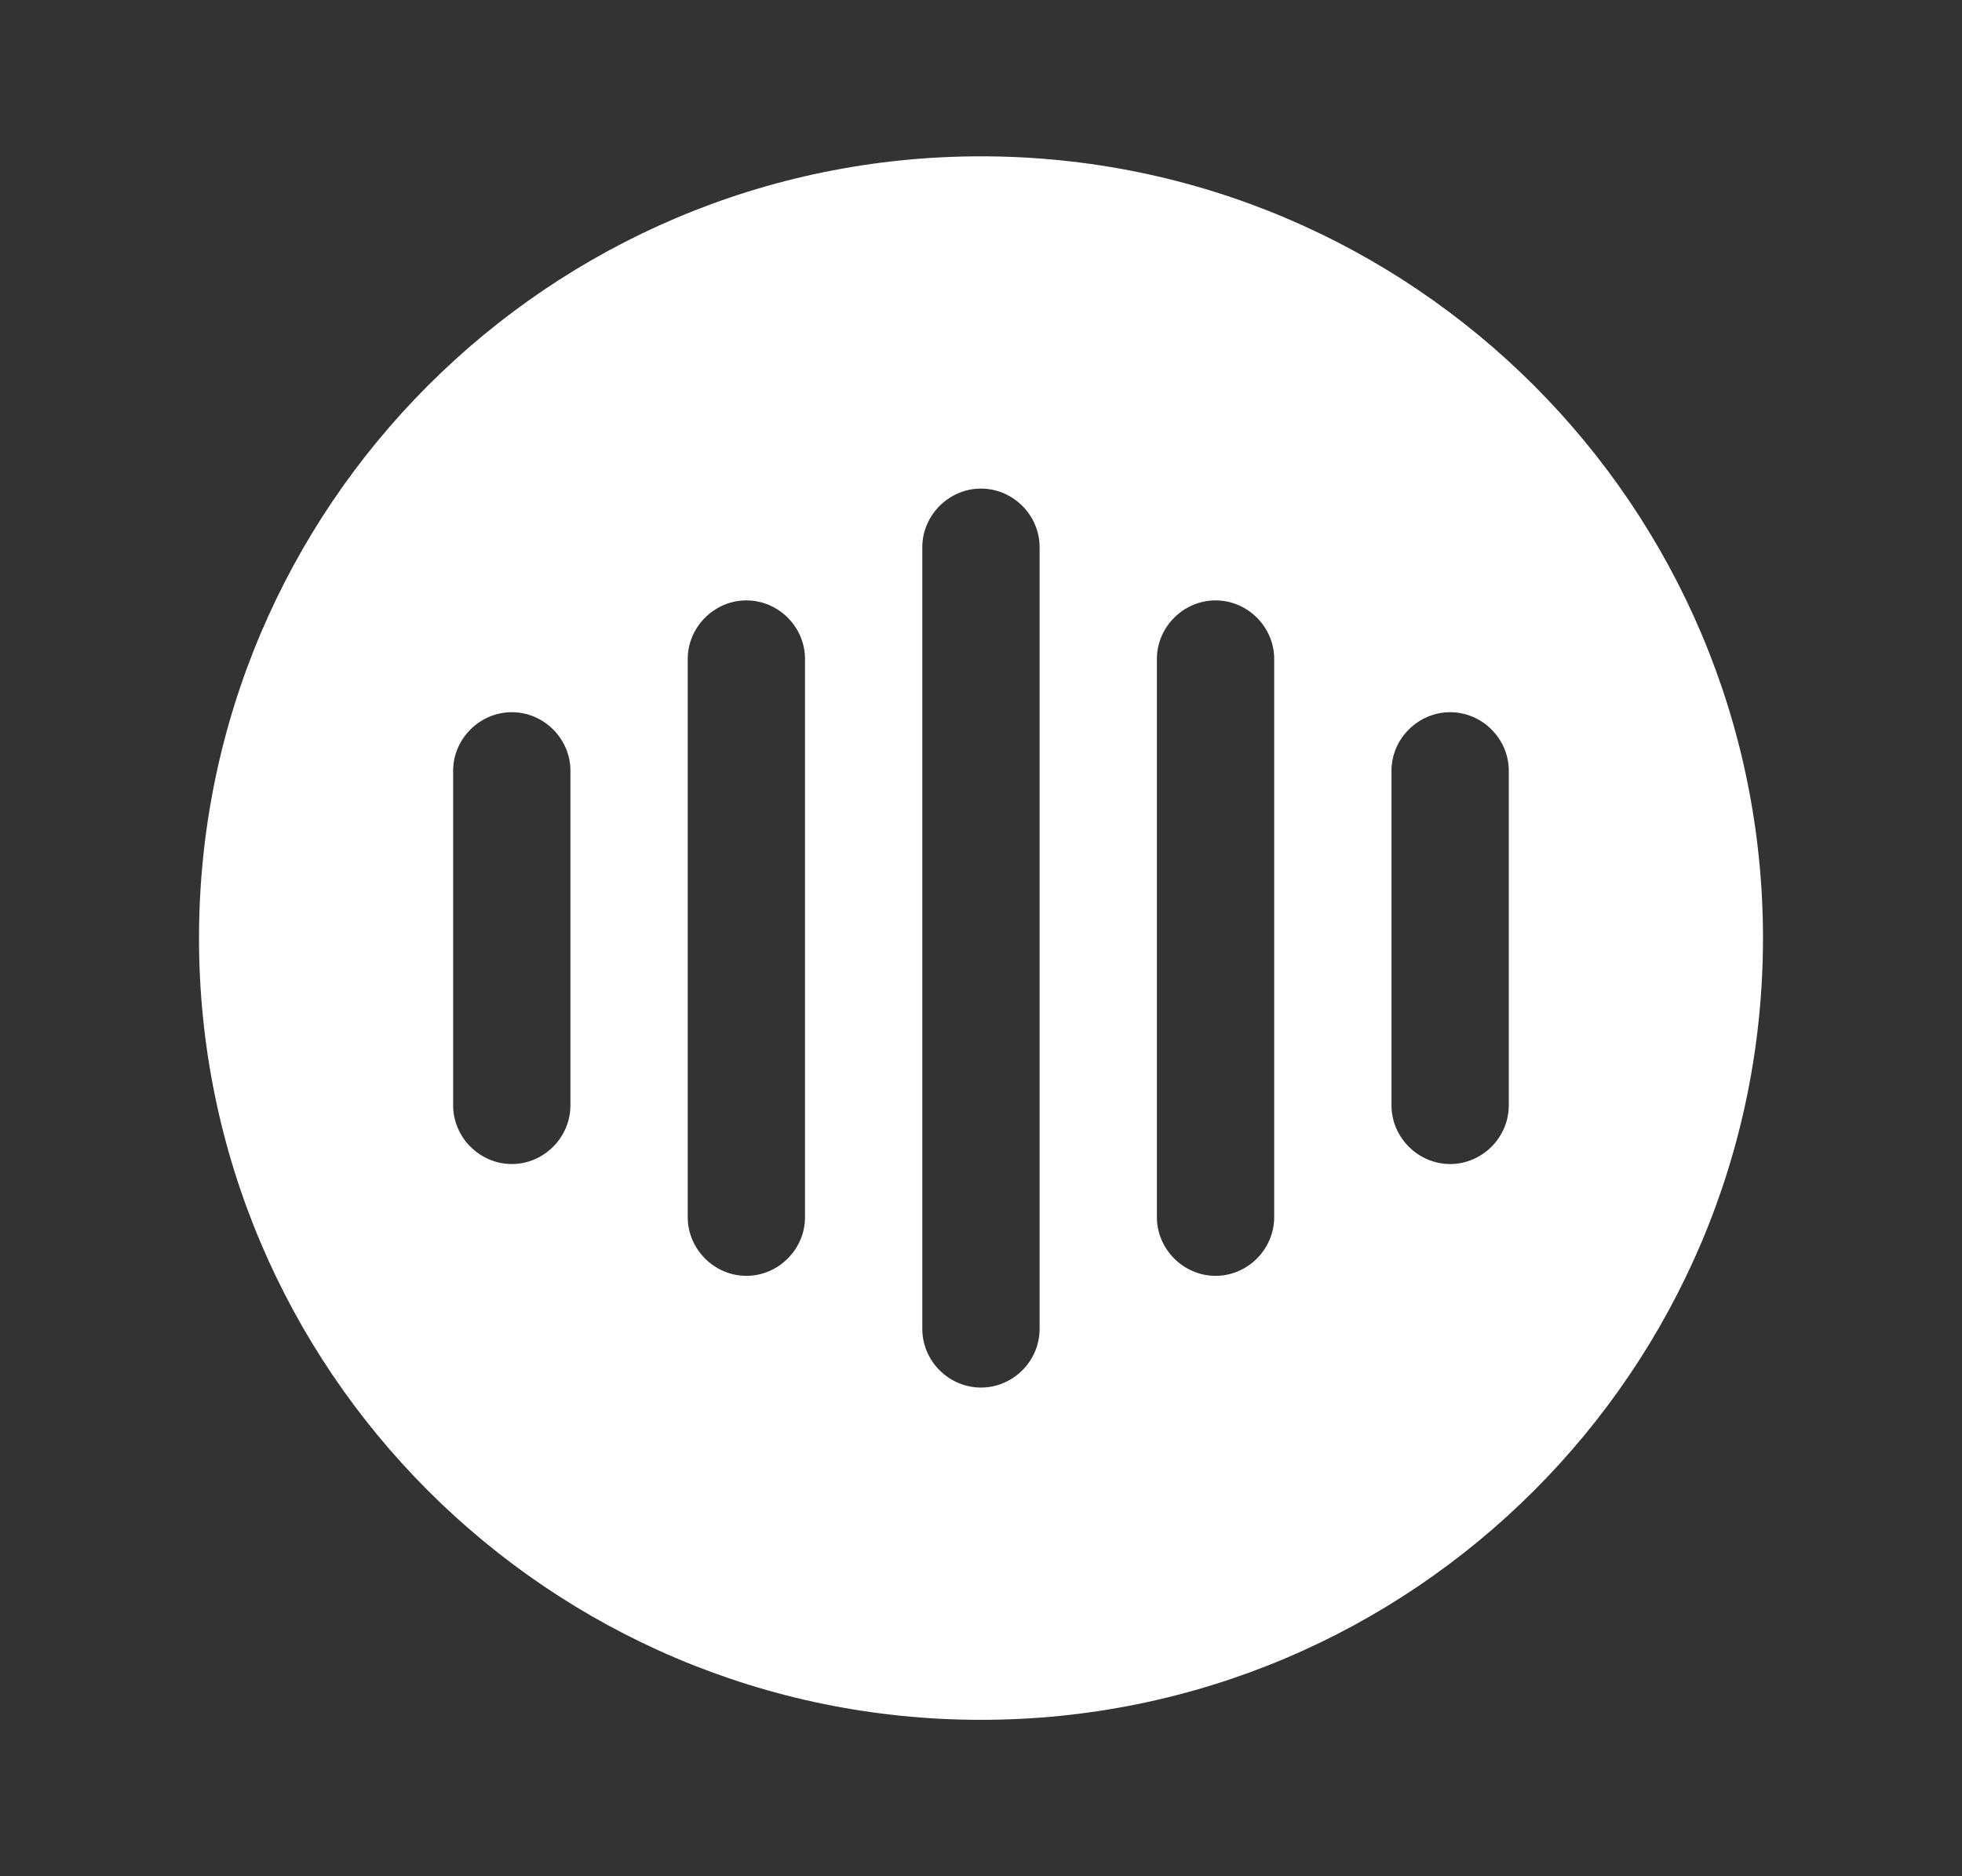 <svg width="23" height="22" viewBox="0 0 23 22" fill="none" xmlns="http://www.w3.org/2000/svg">
    <rect x="0" y="0" width="23" height="22" fill="#333333" stroke="none"/>
    <path
        d="M11.5 1.833C6.44 1.833 2.333 5.94 2.333 11C2.333 16.06 6.44 20.166 11.5 20.166C16.56 20.166 20.667 16.06 20.667 11C20.667 5.94 16.56 1.833 11.5 1.833ZM6.687 12.961C6.687 13.337 6.376 13.649 6 13.649C5.624 13.649 5.312 13.337 5.312 12.961V9.038C5.312 8.662 5.624 8.351 6 8.351C6.376 8.351 6.687 8.662 6.687 9.038V12.961ZM9.437 14.272C9.437 14.648 9.126 14.96 8.75 14.96C8.374 14.96 8.062 14.648 8.062 14.272V7.727C8.062 7.351 8.374 7.04 8.75 7.04C9.126 7.04 9.437 7.351 9.437 7.727V14.272ZM12.187 15.583C12.187 15.959 11.876 16.27 11.5 16.27C11.124 16.27 10.812 15.959 10.812 15.583V6.416C10.812 6.041 11.124 5.729 11.5 5.729C11.876 5.729 12.187 6.041 12.187 6.416V15.583ZM14.937 14.272C14.937 14.648 14.626 14.96 14.25 14.96C13.874 14.96 13.562 14.648 13.562 14.272V7.727C13.562 7.351 13.874 7.04 14.25 7.04C14.626 7.04 14.937 7.351 14.937 7.727V14.272ZM17.687 12.961C17.687 13.337 17.376 13.649 17 13.649C16.624 13.649 16.312 13.337 16.312 12.961V9.038C16.312 8.662 16.624 8.351 17 8.351C17.376 8.351 17.687 8.662 17.687 9.038V12.961Z"
        fill="white" />
</svg>